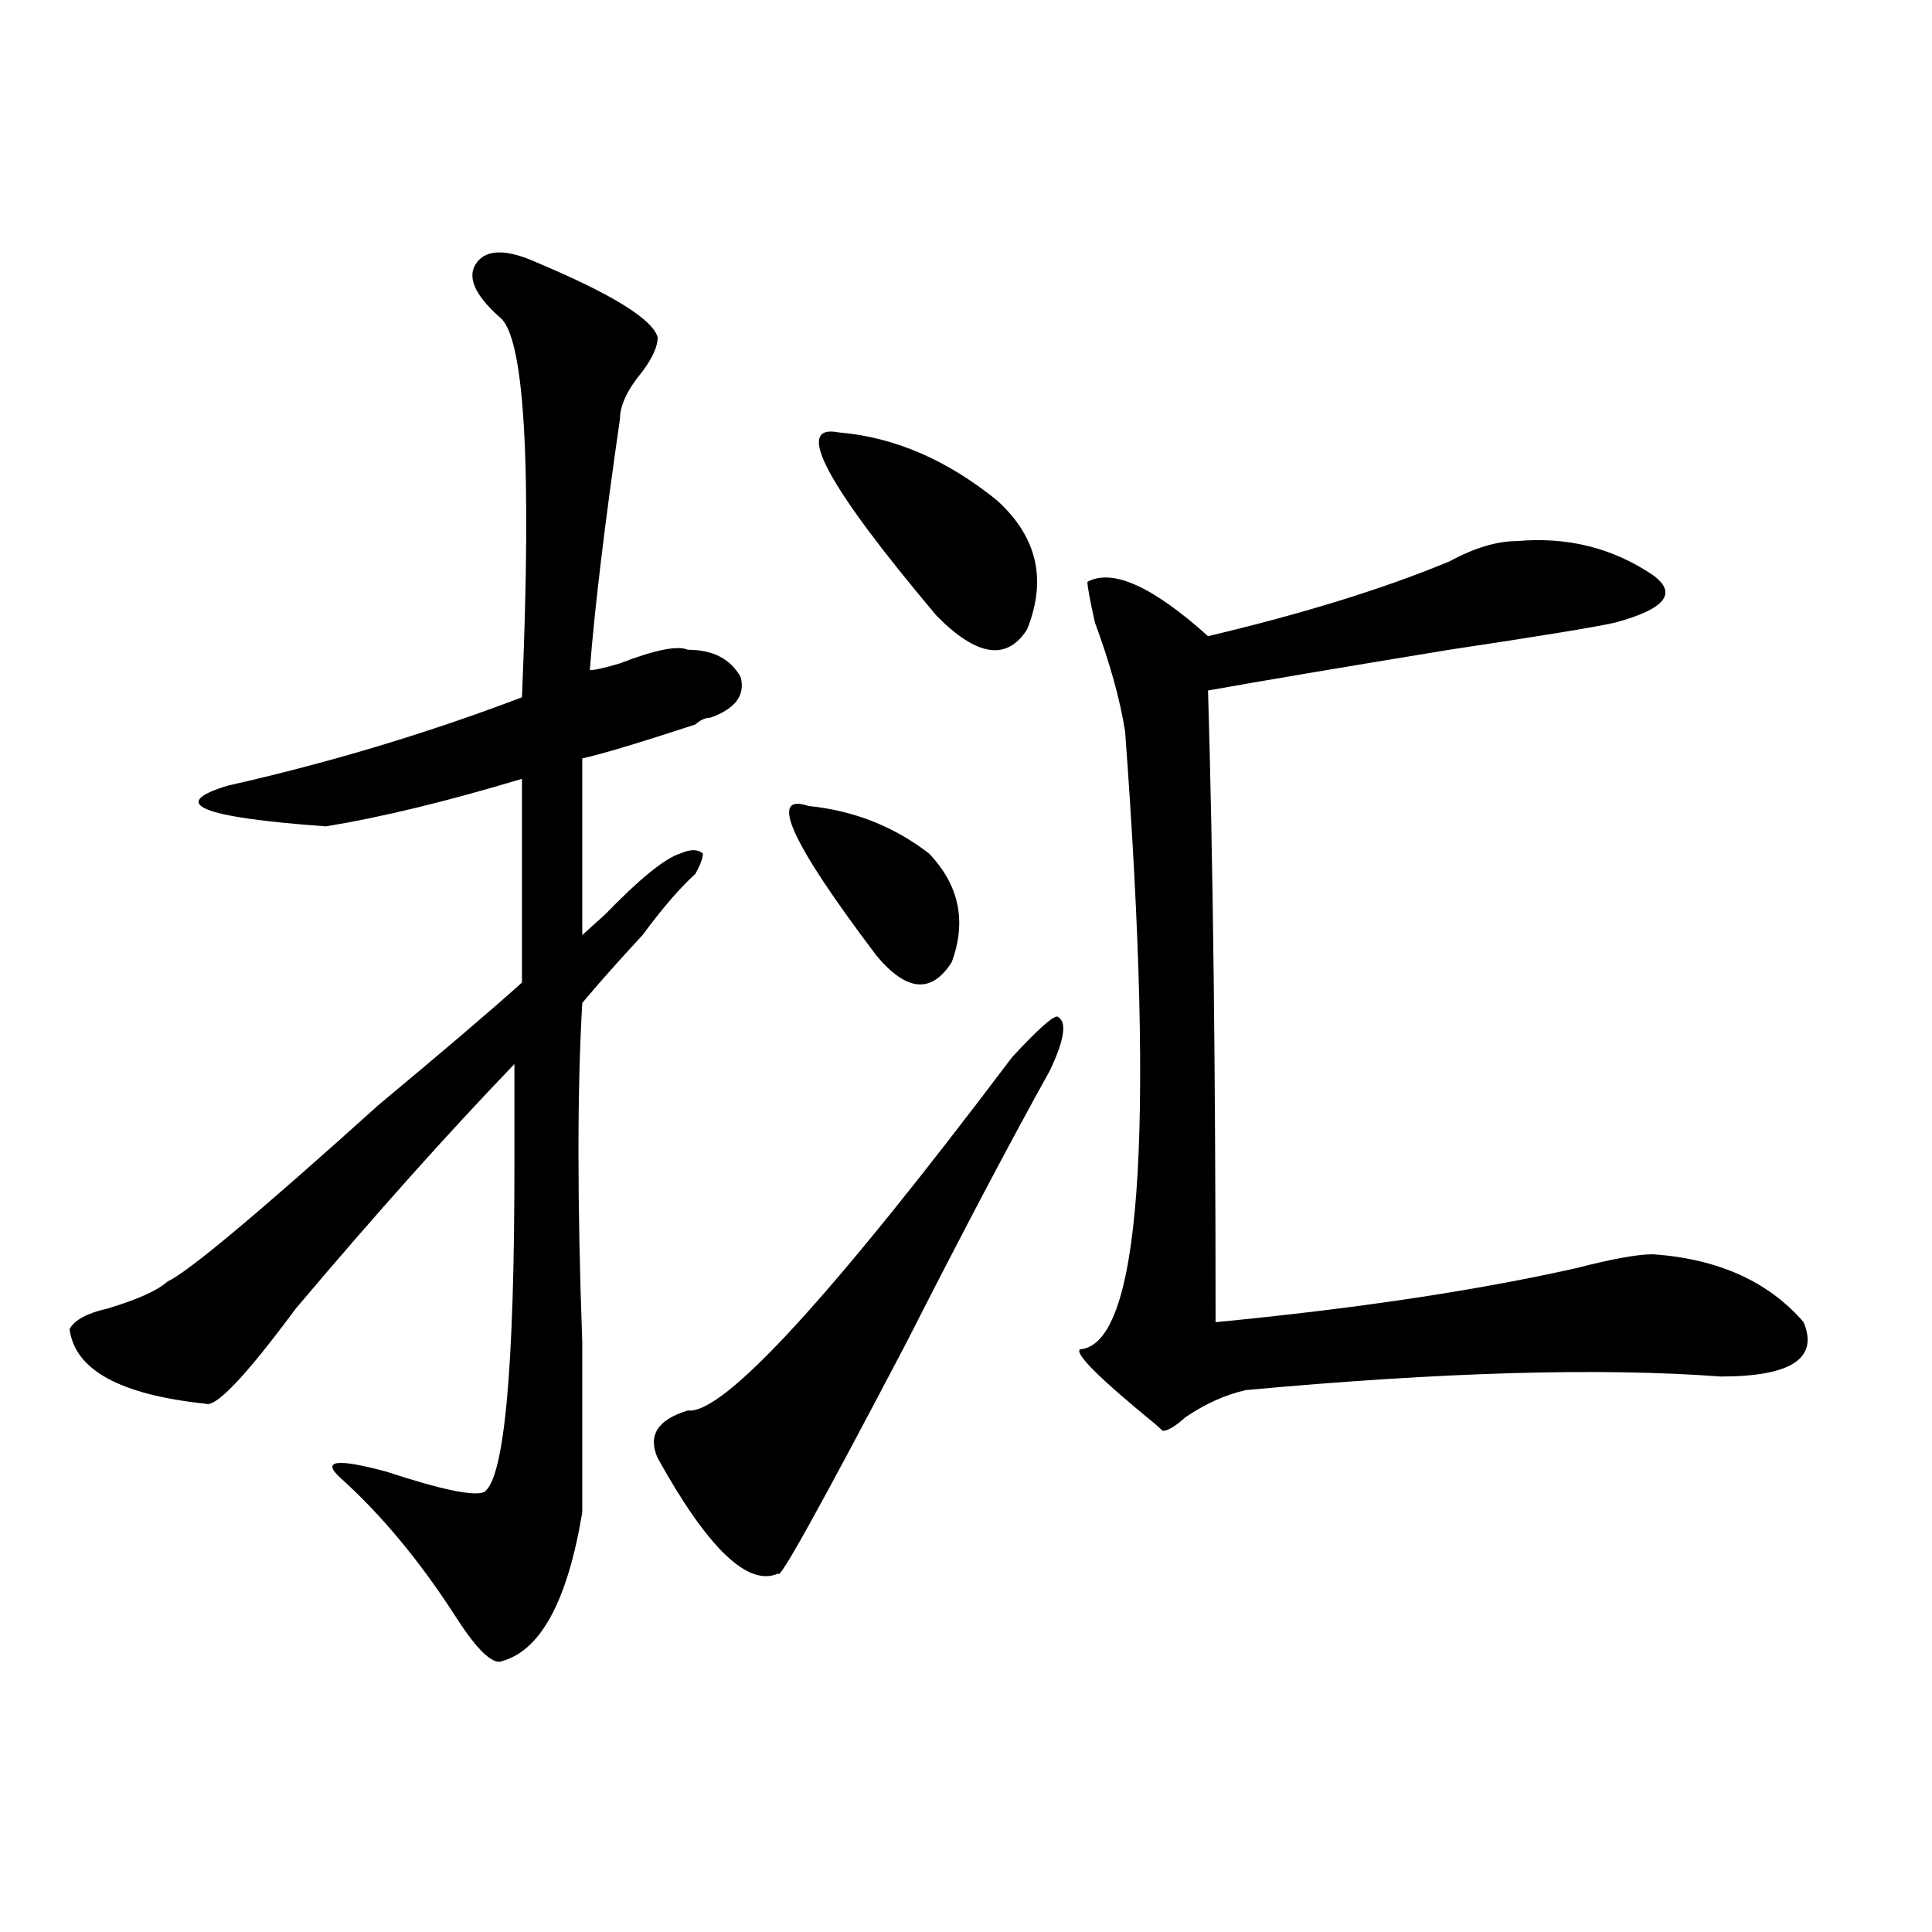 <?xml version="1.0" encoding="utf-8"?>
<!-- Generator: Adobe Illustrator 16.0.0, SVG Export Plug-In . SVG Version: 6.00 Build 0)  -->
<!DOCTYPE svg PUBLIC "-//W3C//DTD SVG 1.1//EN" "http://www.w3.org/Graphics/SVG/1.1/DTD/svg11.dtd">
<svg version="1.1" id="图层_1" xmlns="http://www.w3.org/2000/svg" xmlns:xlink="http://www.w3.org/1999/xlink" x="0px" y="0px"
	 width="1000px" height="1000px" viewBox="0 0 1000 1000" enable-background="new 0 0 1000 1000" xml:space="preserve">
<path d="M277.969,135.922c39.023,16.425,59.815,29.333,62.438,38.672c0,4.724-2.622,10.547-7.805,17.578
	c-7.805,9.393-11.707,17.578-11.707,24.609c-7.805,53.943-13.048,97.284-15.609,130.078c2.562,0,7.805-1.154,15.609-3.516
	c18.171-7.031,29.878-9.338,35.121-7.031c12.987,0,22.073,4.724,27.316,14.063c2.562,9.393-2.622,16.425-15.609,21.094
	c-2.622,0-5.243,1.208-7.805,3.516c-28.657,9.393-48.169,15.271-58.535,17.578v91.406c2.562-2.307,6.464-5.823,11.707-10.547
	c18.171-18.732,31.219-29.279,39.023-31.641c5.183-2.307,9.085-2.307,11.707,0c0,2.362-1.341,5.878-3.902,10.547
	c-7.805,7.031-16.95,17.578-27.316,31.641c-13.048,14.063-23.414,25.818-31.219,35.156c-2.622,44.55-2.622,103.162,0,175.781
	c0,46.912,0,76.19,0,87.891c-7.805,46.857-22.134,72.62-42.926,77.344c-5.243,0-13.048-8.24-23.414-24.609
	c-18.231-28.125-37.743-51.526-58.535-70.313c-10.427-9.338-2.622-10.547,23.414-3.516c28.597,9.393,45.487,12.909,50.73,10.547
	c10.366-7.031,15.609-63.281,15.609-168.75c0-23.401,0-40.979,0-52.734c-33.841,35.156-71.583,77.344-113.168,126.563
	c-26.036,35.156-41.646,51.581-46.828,49.219c-44.267-4.669-67.681-17.578-70.242-38.672c2.562-4.669,9.085-8.185,19.512-10.547
	c15.609-4.669,25.976-9.338,31.219-14.063c10.366-4.669,46.828-35.156,109.266-91.406c33.78-28.125,58.535-49.219,74.145-63.281
	V403.109c-39.023,11.755-72.864,19.94-101.461,24.609c-65.06-4.669-81.949-11.7-50.73-21.094
	c52.011-11.7,102.741-26.917,152.191-45.703c5.183-121.838,1.28-187.482-11.707-196.875c-13.048-11.7-16.95-21.094-11.707-28.125
	C251.933,128.89,262.359,128.89,277.969,135.922z M523.816,547.25c12.987-14.063,20.792-21.094,23.414-21.094
	c5.183,2.362,3.902,11.755-3.902,28.125c-20.853,37.518-45.548,84.375-74.145,140.625c-44.267,84.375-66.34,124.2-66.34,119.531
	c-15.609,7.031-36.462-12.854-62.438-59.766c-5.243-11.7,0-19.885,15.609-24.609C374.187,732.424,430.16,671.505,523.816,547.25z
	 M418.453,417.172c23.414,2.362,44.206,10.547,62.438,24.609c15.609,16.425,19.512,35.156,11.707,56.25
	c-10.427,16.425-23.414,15.271-39.023-3.516C409.308,435.958,397.601,410.14,418.453,417.172z M434.063,223.812
	c28.597,2.362,55.913,14.063,81.949,35.156c20.792,18.787,25.976,41.034,15.609,66.797c-10.427,16.425-26.036,14.063-46.828-7.031
	C427.538,250.784,410.648,219.143,434.063,223.812z M785.273,280.062c25.976-2.307,49.39,3.516,70.242,17.578
	c12.987,9.393,6.464,17.578-19.512,24.609c-10.427,2.362-39.023,7.031-85.852,14.063c-57.255,9.393-98.899,16.425-124.875,21.094
	c2.562,86.737,3.902,195.721,3.902,326.953c72.804-7.031,135.241-16.37,187.313-28.125c18.171-4.669,31.219-7.031,39.023-7.031
	c33.78,2.362,59.815,14.063,78.047,35.156c7.805,18.787-6.524,28.125-42.926,28.125c-62.438-4.669-144.387-2.307-245.848,7.031
	c-10.427,2.362-20.853,7.031-31.219,14.063c-5.243,4.724-9.146,7.031-11.707,7.031l-3.902-3.516
	c-28.657-23.401-41.646-36.31-39.023-38.672c31.219-2.307,39.023-108.984,23.414-319.922c-2.622-16.37-7.805-35.156-15.609-56.25
	c-2.622-11.7-3.902-18.732-3.902-21.094c12.987-7.031,33.78,2.362,62.438,28.125c49.39-11.7,91.034-24.609,124.875-38.672
	C763.14,283.578,774.847,280.062,785.273,280.062z"/>
</svg>
